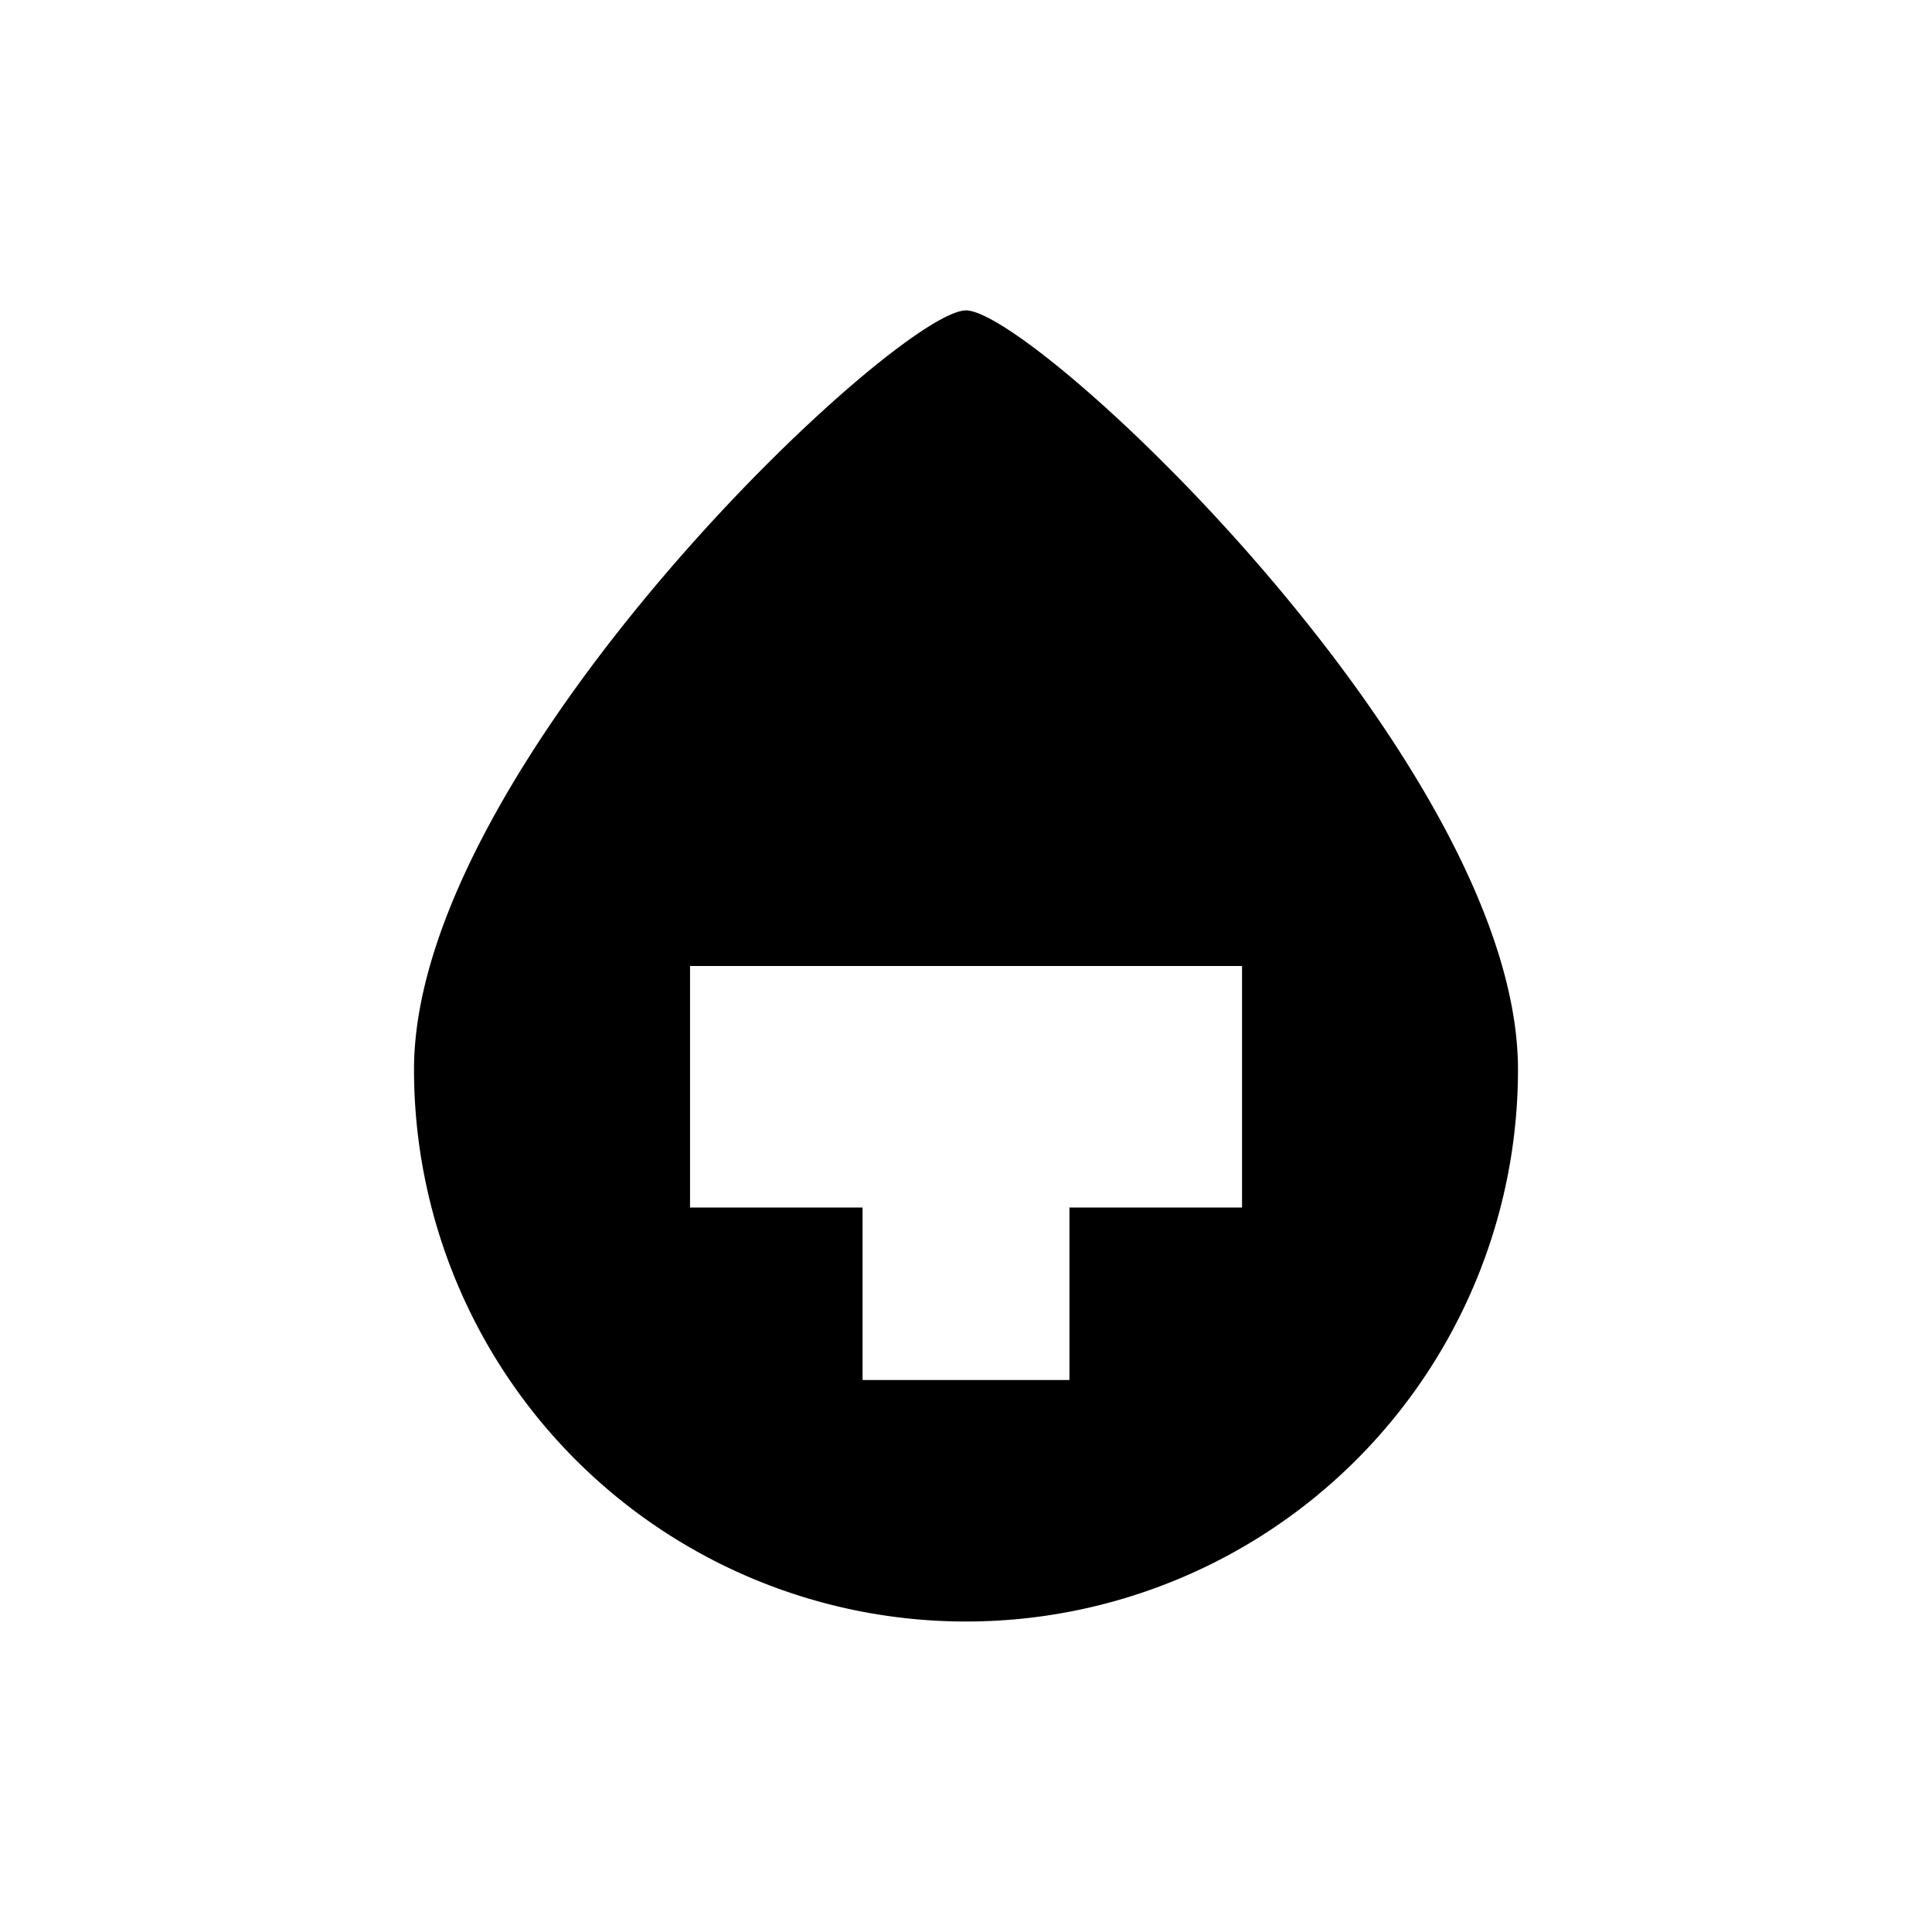 <?xml version="1.0" encoding="utf-8"?>
<!-- Generator: www.svgicons.com -->
<svg xmlns="http://www.w3.org/2000/svg" width="800" height="800" viewBox="0 0 24 24">
<path fill="currentColor" fill-rule="evenodd" d="M12 20.143a6.857 6.857 0 0 0 6.857-6.857c0-3.79-6-9.43-6.857-9.43s-6.857 5.64-6.857 9.43A6.857 6.857 0 0 0 12 20.143M8.572 12v3h2.143v2.143h2.57V15h2.144v-3z" clip-rule="evenodd"/>
</svg>